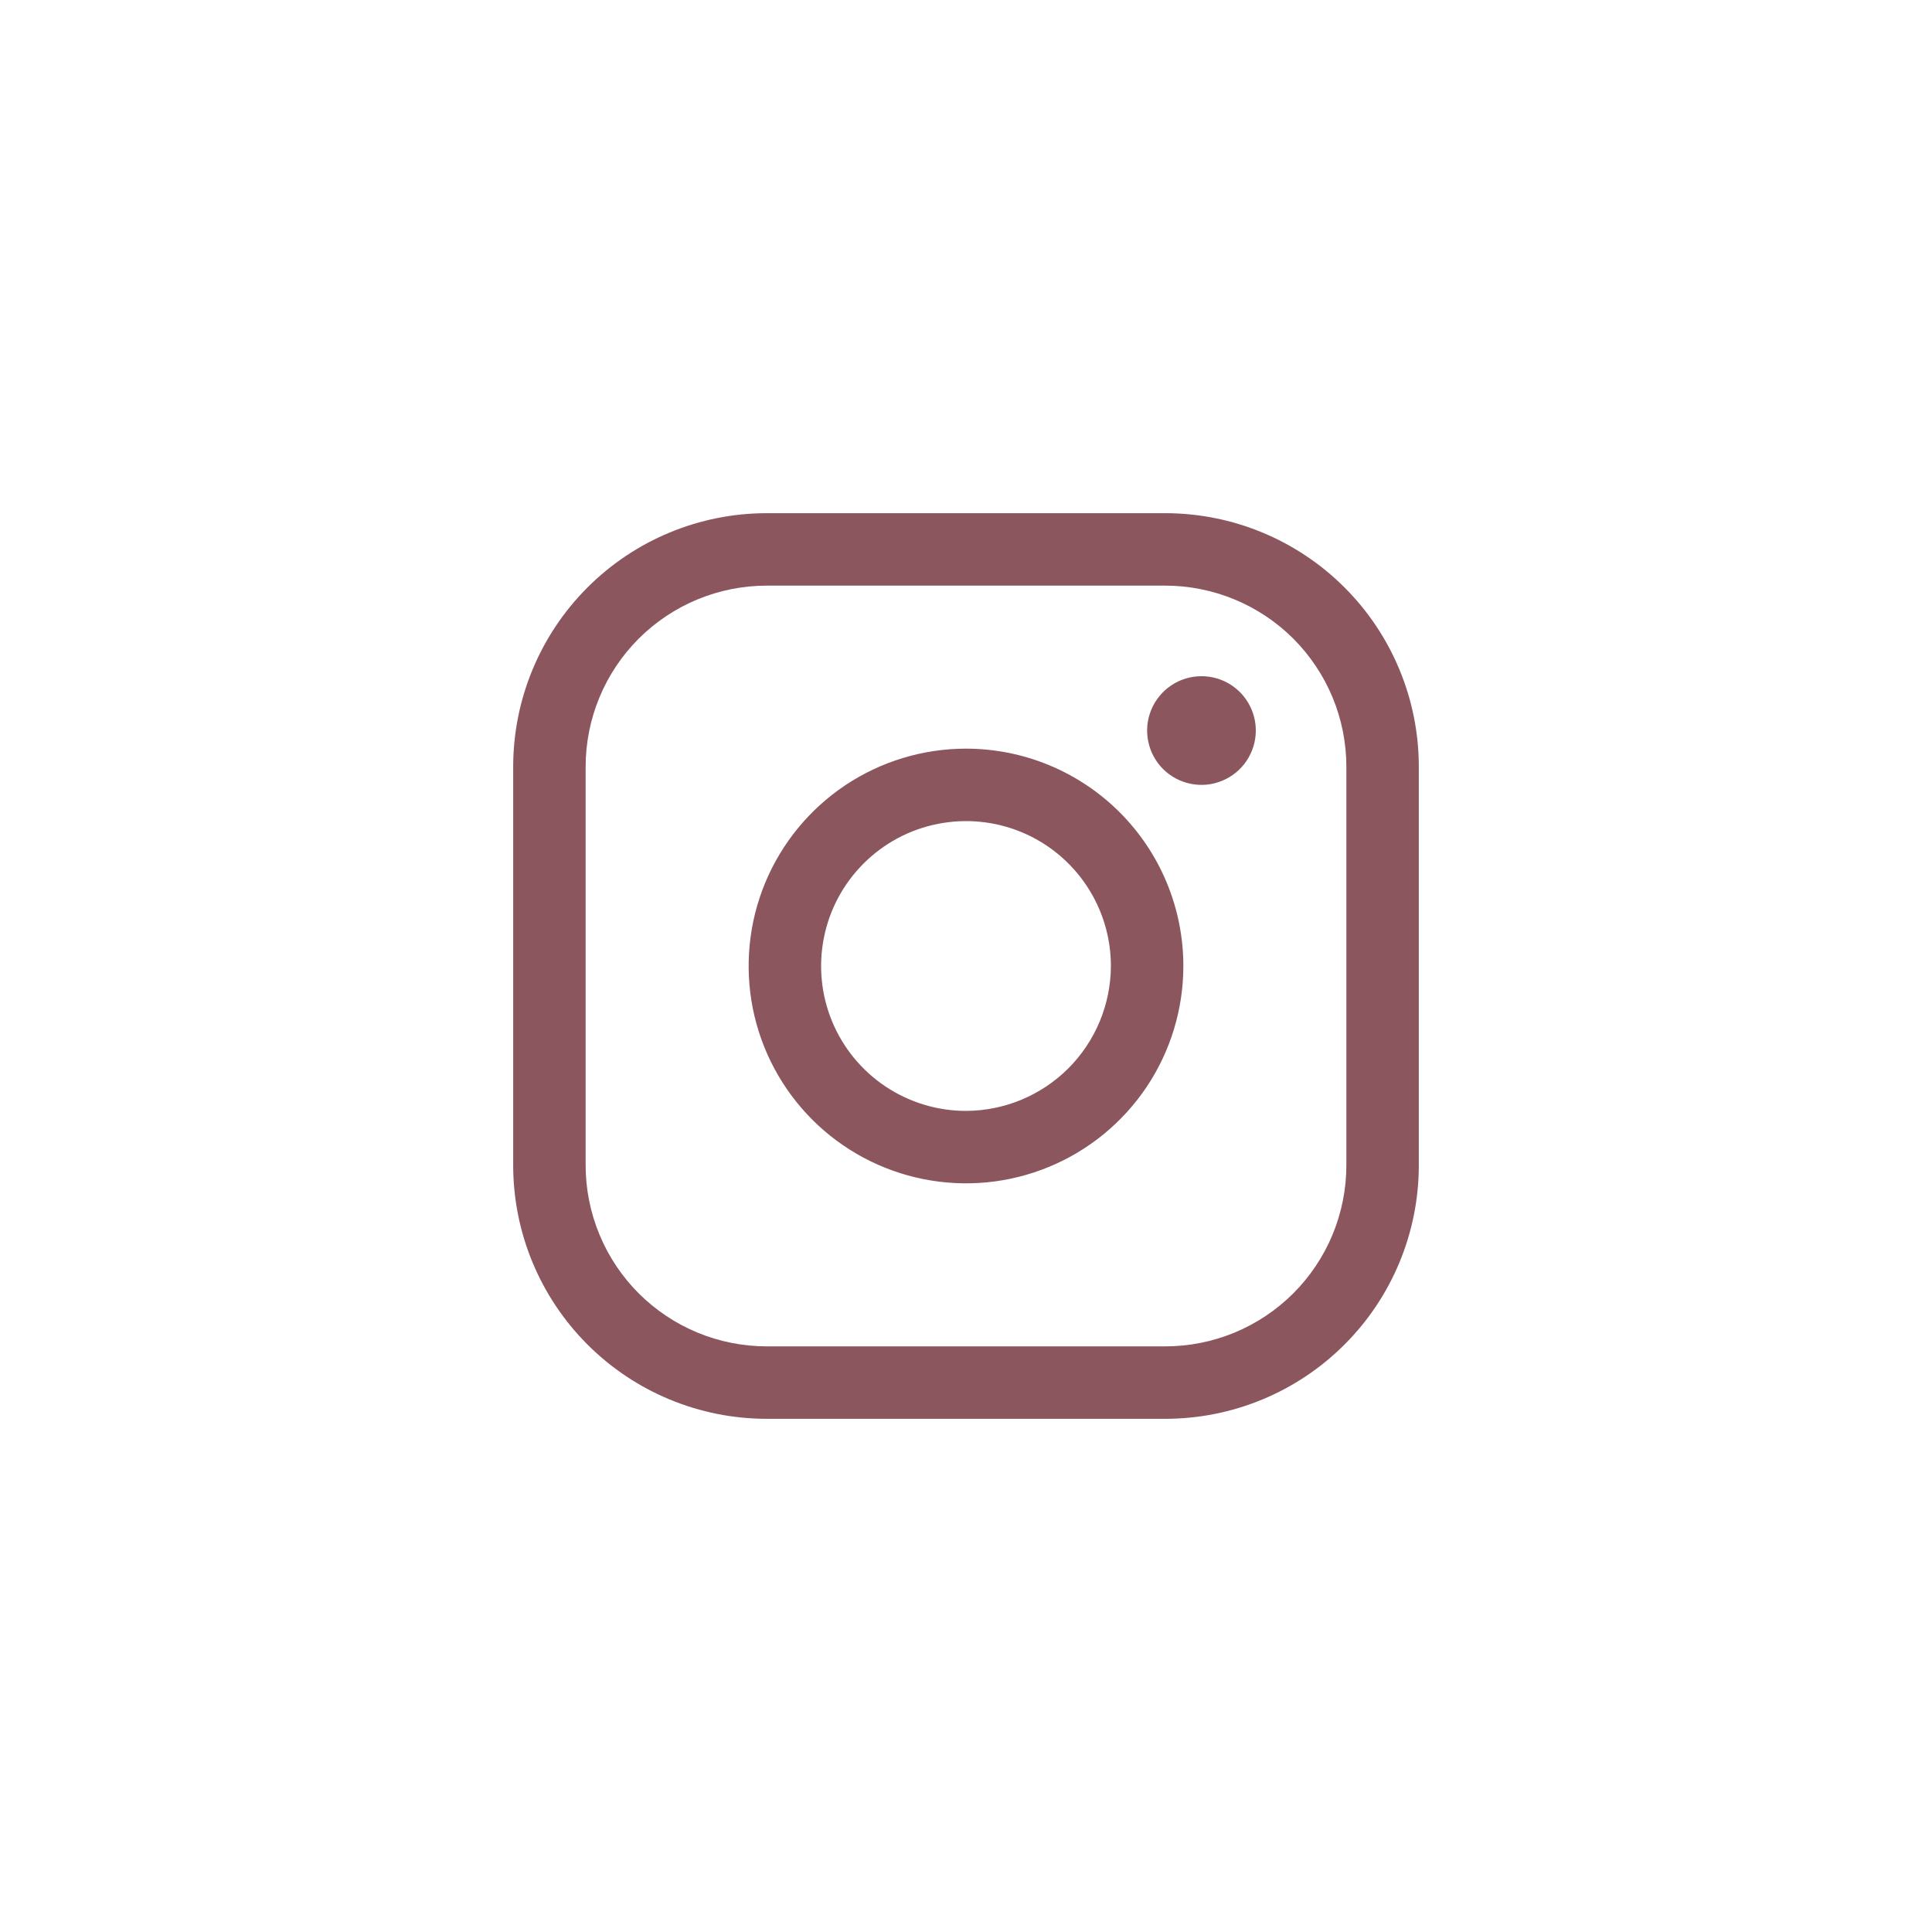 <svg width="40" height="40" viewBox="0 0 40 40" fill="none" xmlns="http://www.w3.org/2000/svg">
<path d="M20 15.5C19.11 15.5 18.24 15.764 17.5 16.258C16.76 16.753 16.183 17.456 15.842 18.278C15.502 19.1 15.413 20.005 15.586 20.878C15.76 21.751 16.189 22.553 16.818 23.182C17.447 23.811 18.249 24.24 19.122 24.413C19.995 24.587 20.9 24.498 21.722 24.157C22.544 23.817 23.247 23.24 23.742 22.5C24.236 21.76 24.5 20.89 24.5 20C24.5 18.806 24.026 17.662 23.182 16.818C22.338 15.974 21.194 15.5 20 15.5ZM20 23C19.407 23 18.827 22.824 18.333 22.494C17.84 22.165 17.455 21.696 17.228 21.148C17.001 20.6 16.942 19.997 17.058 19.415C17.173 18.833 17.459 18.298 17.879 17.879C18.298 17.459 18.833 17.173 19.415 17.058C19.997 16.942 20.6 17.001 21.148 17.228C21.696 17.455 22.165 17.84 22.494 18.333C22.824 18.827 23 19.407 23 20C22.997 20.795 22.681 21.556 22.119 22.119C21.556 22.681 20.795 22.997 20 23ZM24.125 10.625H15.875C14.483 10.625 13.147 11.178 12.163 12.163C11.178 13.147 10.625 14.483 10.625 15.875V24.125C10.625 25.517 11.178 26.853 12.163 27.837C13.147 28.822 14.483 29.375 15.875 29.375H24.125C25.517 29.375 26.853 28.822 27.837 27.837C28.822 26.853 29.375 25.517 29.375 24.125V15.875C29.375 14.483 28.822 13.147 27.837 12.163C26.853 11.178 25.517 10.625 24.125 10.625ZM27.875 24.125C27.875 24.617 27.778 25.105 27.59 25.56C27.401 26.015 27.125 26.428 26.777 26.777C26.428 27.125 26.015 27.401 25.56 27.59C25.105 27.778 24.617 27.875 24.125 27.875H15.875C15.383 27.875 14.895 27.778 14.44 27.59C13.985 27.401 13.572 27.125 13.223 26.777C12.875 26.428 12.599 26.015 12.411 25.56C12.222 25.105 12.125 24.617 12.125 24.125V15.875C12.125 14.88 12.52 13.927 13.223 13.223C13.927 12.52 14.88 12.125 15.875 12.125H24.125C24.617 12.125 25.105 12.222 25.56 12.411C26.015 12.599 26.428 12.875 26.777 13.223C27.125 13.572 27.401 13.985 27.59 14.44C27.778 14.895 27.875 15.383 27.875 15.875V24.125ZM26 15.125C26 15.348 25.934 15.565 25.81 15.75C25.687 15.935 25.511 16.079 25.305 16.164C25.1 16.25 24.874 16.272 24.655 16.228C24.437 16.185 24.237 16.078 24.079 15.921C23.922 15.763 23.815 15.563 23.772 15.345C23.728 15.126 23.75 14.9 23.836 14.694C23.921 14.489 24.065 14.313 24.25 14.19C24.435 14.066 24.652 14 24.875 14C25.173 14 25.459 14.118 25.671 14.329C25.881 14.54 26 14.827 26 15.125Z" fill="#8C565E"/>
</svg>

